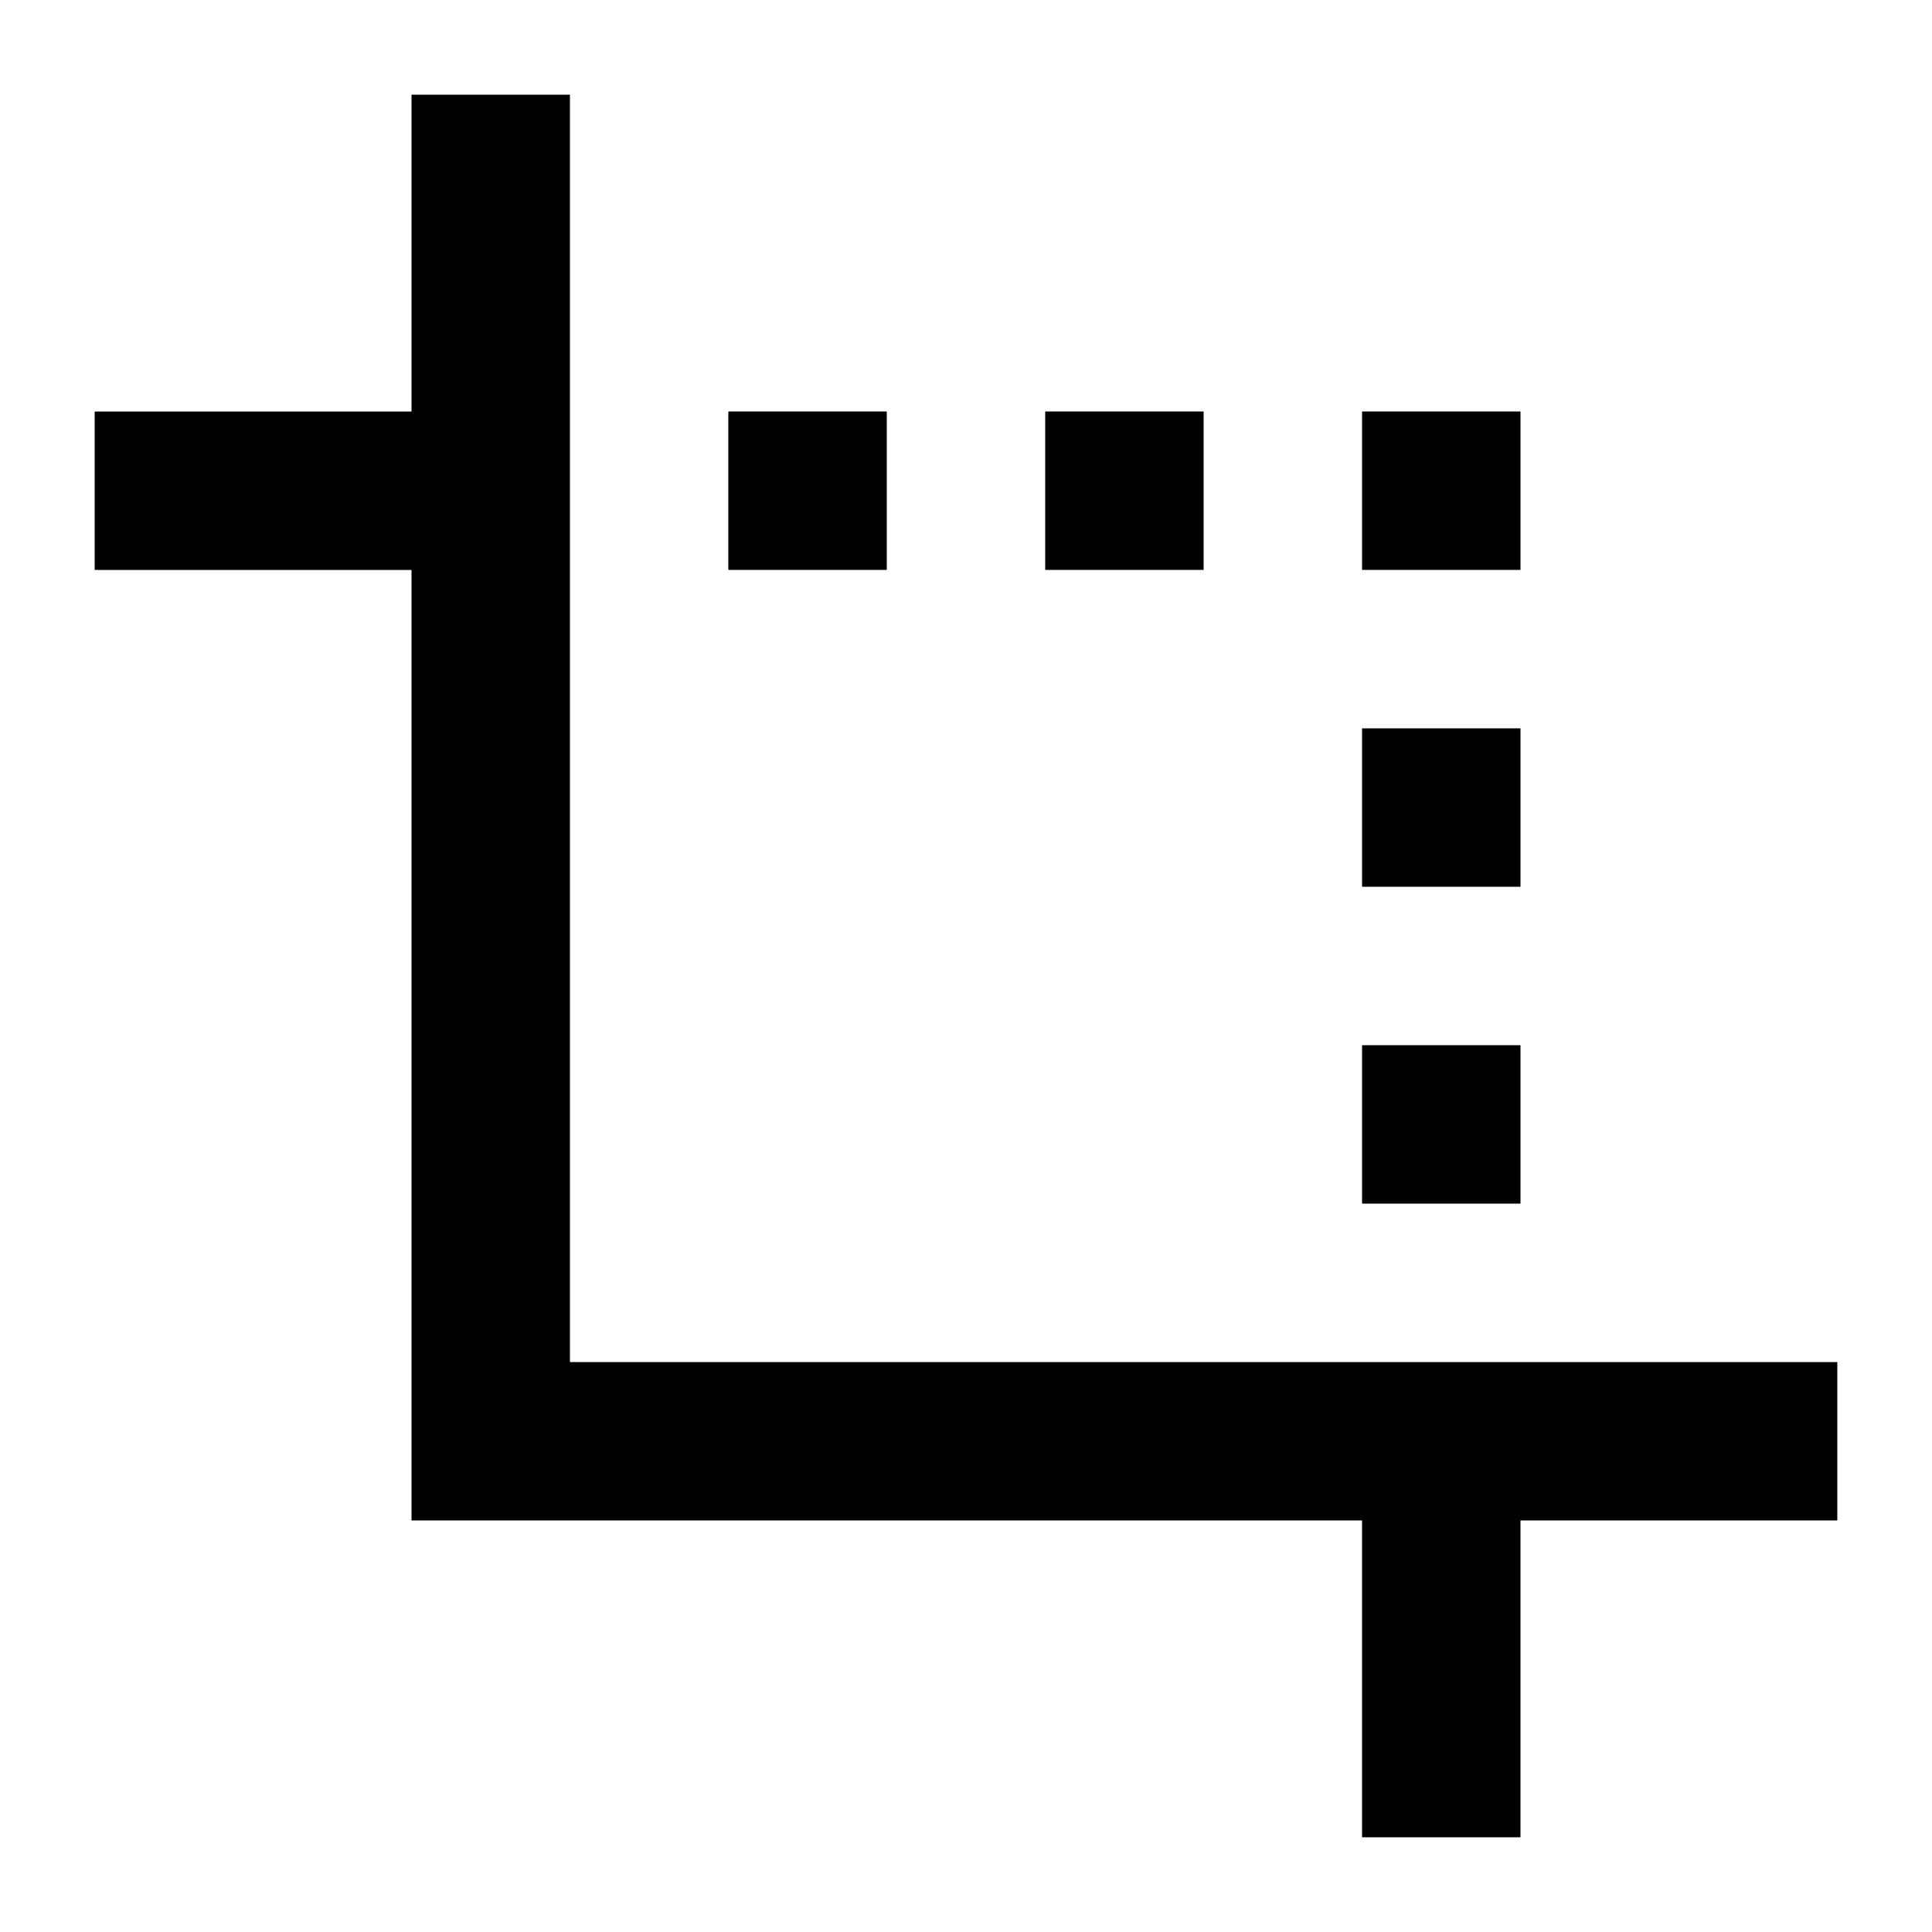 <?xml version="1.0" encoding="UTF-8"?>
<!-- Uploaded to: SVG Repo, www.svgrepo.com, Generator: SVG Repo Mixer Tools -->
<svg fill="#000000" width="800px" height="800px" version="1.1" viewBox="144 144 512 512" xmlns="http://www.w3.org/2000/svg">
 <g>
  <path d="m630.91 504.96h-335.87v-335.87h-41.984v83.969h-83.969v41.984h83.969v251.9h251.9v83.969h41.984v-83.969h83.969z"/>
  <path d="m504.96 253.05h41.984v41.984h-41.984z"/>
  <path d="m420.99 253.05h41.984v41.984h-41.984z"/>
  <path d="m337.02 253.05h41.984v41.984h-41.984z"/>
  <path d="m504.96 337.02h41.984v41.984h-41.984z"/>
  <path d="m504.96 420.99h41.984v41.984h-41.984z"/>
 </g>
</svg>